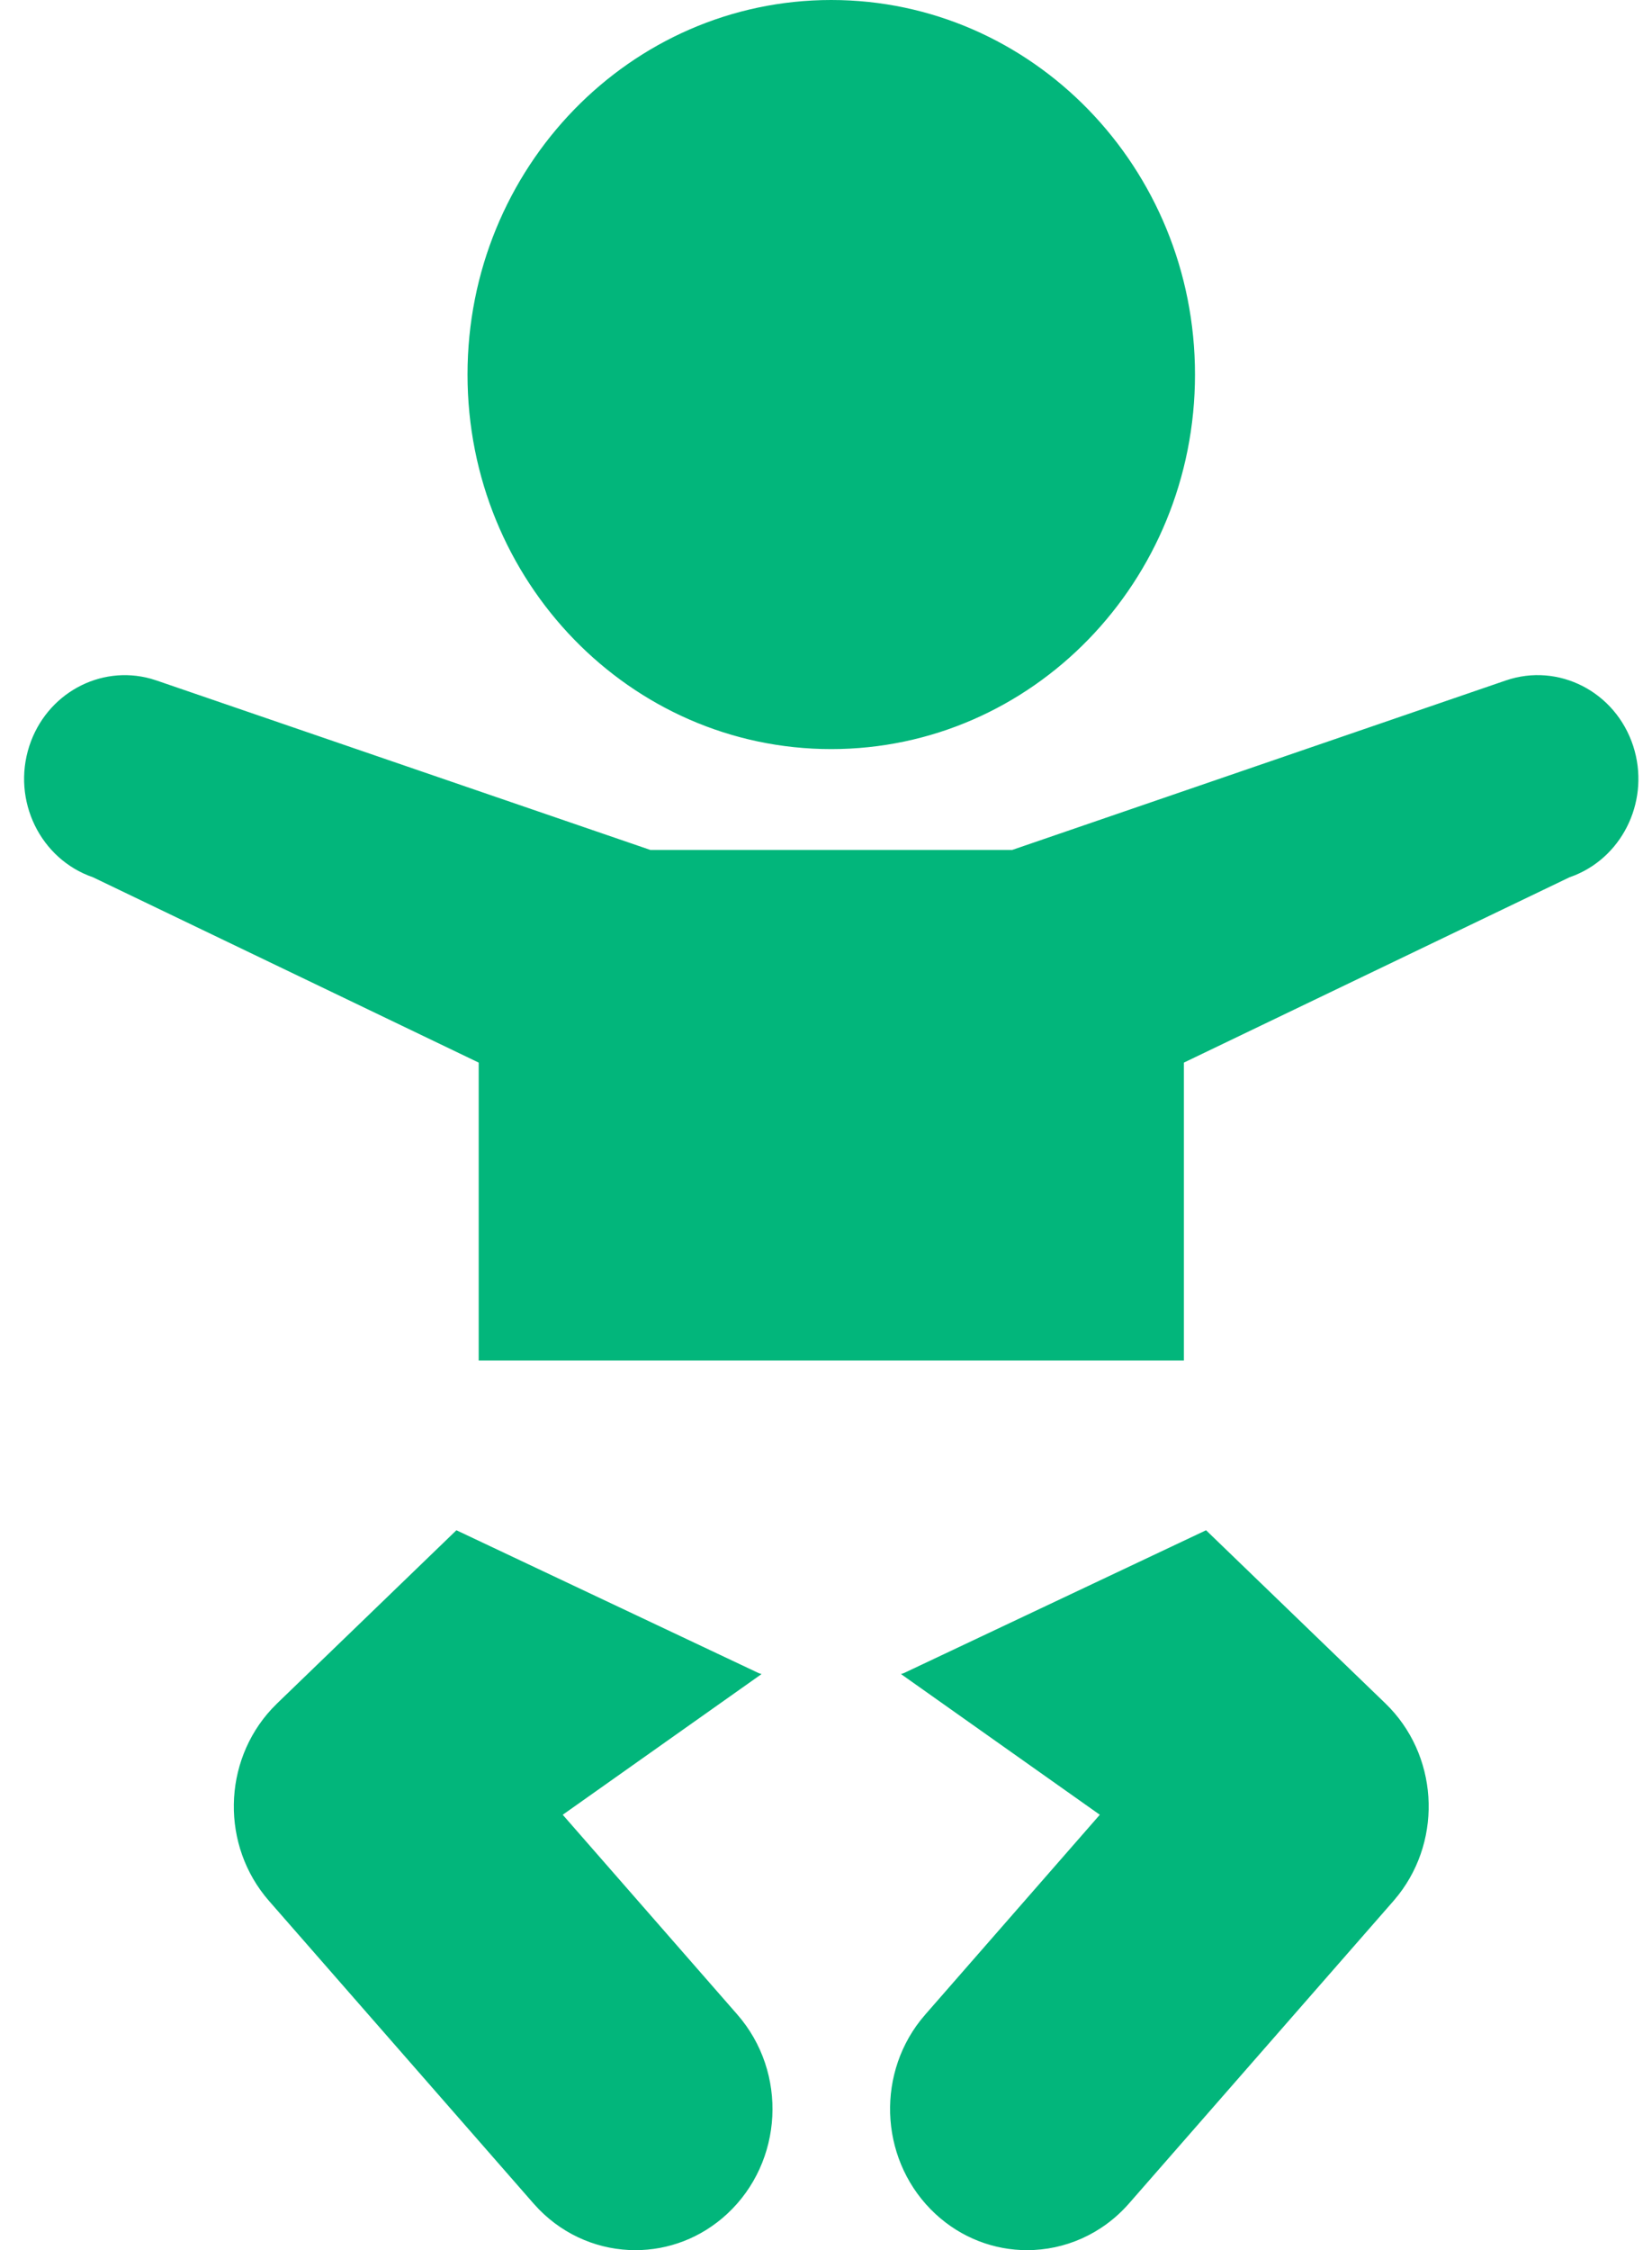 <?xml version="1.0" encoding="UTF-8"?>
<svg width="47px" height="64px" viewBox="0 0 47 64" version="1.1" xmlns="http://www.w3.org/2000/svg" xmlns:xlink="http://www.w3.org/1999/xlink">
    <!-- Generator: Sketch 63.1 (92452) - https://sketch.com -->
    <title>Icons/Loan Uses/New Baby</title>
    <desc>Created with Sketch.</desc>
    <g id="Desktop-Design-Option-1.2-Original-Fonts" stroke="none" stroke-width="1" fill="none" fill-rule="evenodd">
        <g id="D1.2-2.0-Need-A-Loan-Overview" transform="translate(-696, -5494)" fill="#02B67B">
            <g id="Group-2" transform="translate(228, 5174)">
                <g id="Common-Uses">
                    <g id="feature-2" transform="translate(424, 320)">
                        <path d="M56.985,43.524 L65.578,47.584 L65.622,47.6 L65.667,47.614 L60.01,51.616 L64.977,57.298 C66.417,58.947 66.288,61.485 64.686,62.97 C63.94,63.66 63.008,64 62.078,64 C61.081,64 60.089,63.609 59.335,62.841 L59.177,62.67 L51.653,54.066 C50.282,52.496 50.331,50.115 51.73,48.606 L51.885,48.448 L56.985,43.524 Z M78.313,43.524 L83.414,48.448 C84.91,49.893 85.056,52.269 83.787,53.895 L83.646,54.066 L76.122,62.67 C75.351,63.551 74.287,64 73.22,64 C72.292,64 71.358,63.659 70.614,62.97 C69.066,61.535 68.894,59.114 70.185,57.466 L70.324,57.299 L75.29,51.616 L69.633,47.614 L69.677,47.6 L69.721,47.584 L78.313,43.524 Z M90.466,21.221 C90.947,22.71 90.212,24.314 88.815,24.891 L88.651,24.953 L77.682,30.223 L77.682,38.696 L57.619,38.696 L57.619,30.223 L46.648,24.953 C45.145,24.436 44.333,22.767 44.833,21.221 C45.316,19.733 46.838,18.902 48.29,19.304 L48.457,19.356 L62.502,24.174 L72.798,24.174 L86.841,19.354 C88.342,18.84 89.963,19.674 90.466,21.221 Z M67.649,0 C73.364,0 77.998,4.769 77.998,10.653 C77.998,16.537 73.364,21.306 67.649,21.306 C61.934,21.306 57.301,16.537 57.301,10.653 C57.301,4.769 61.934,0 67.649,0 Z" id="Icons/Loan-Uses/New-Baby"></path>
                    </g>
                </g>
            </g>
        </g>
    </g>
</svg>